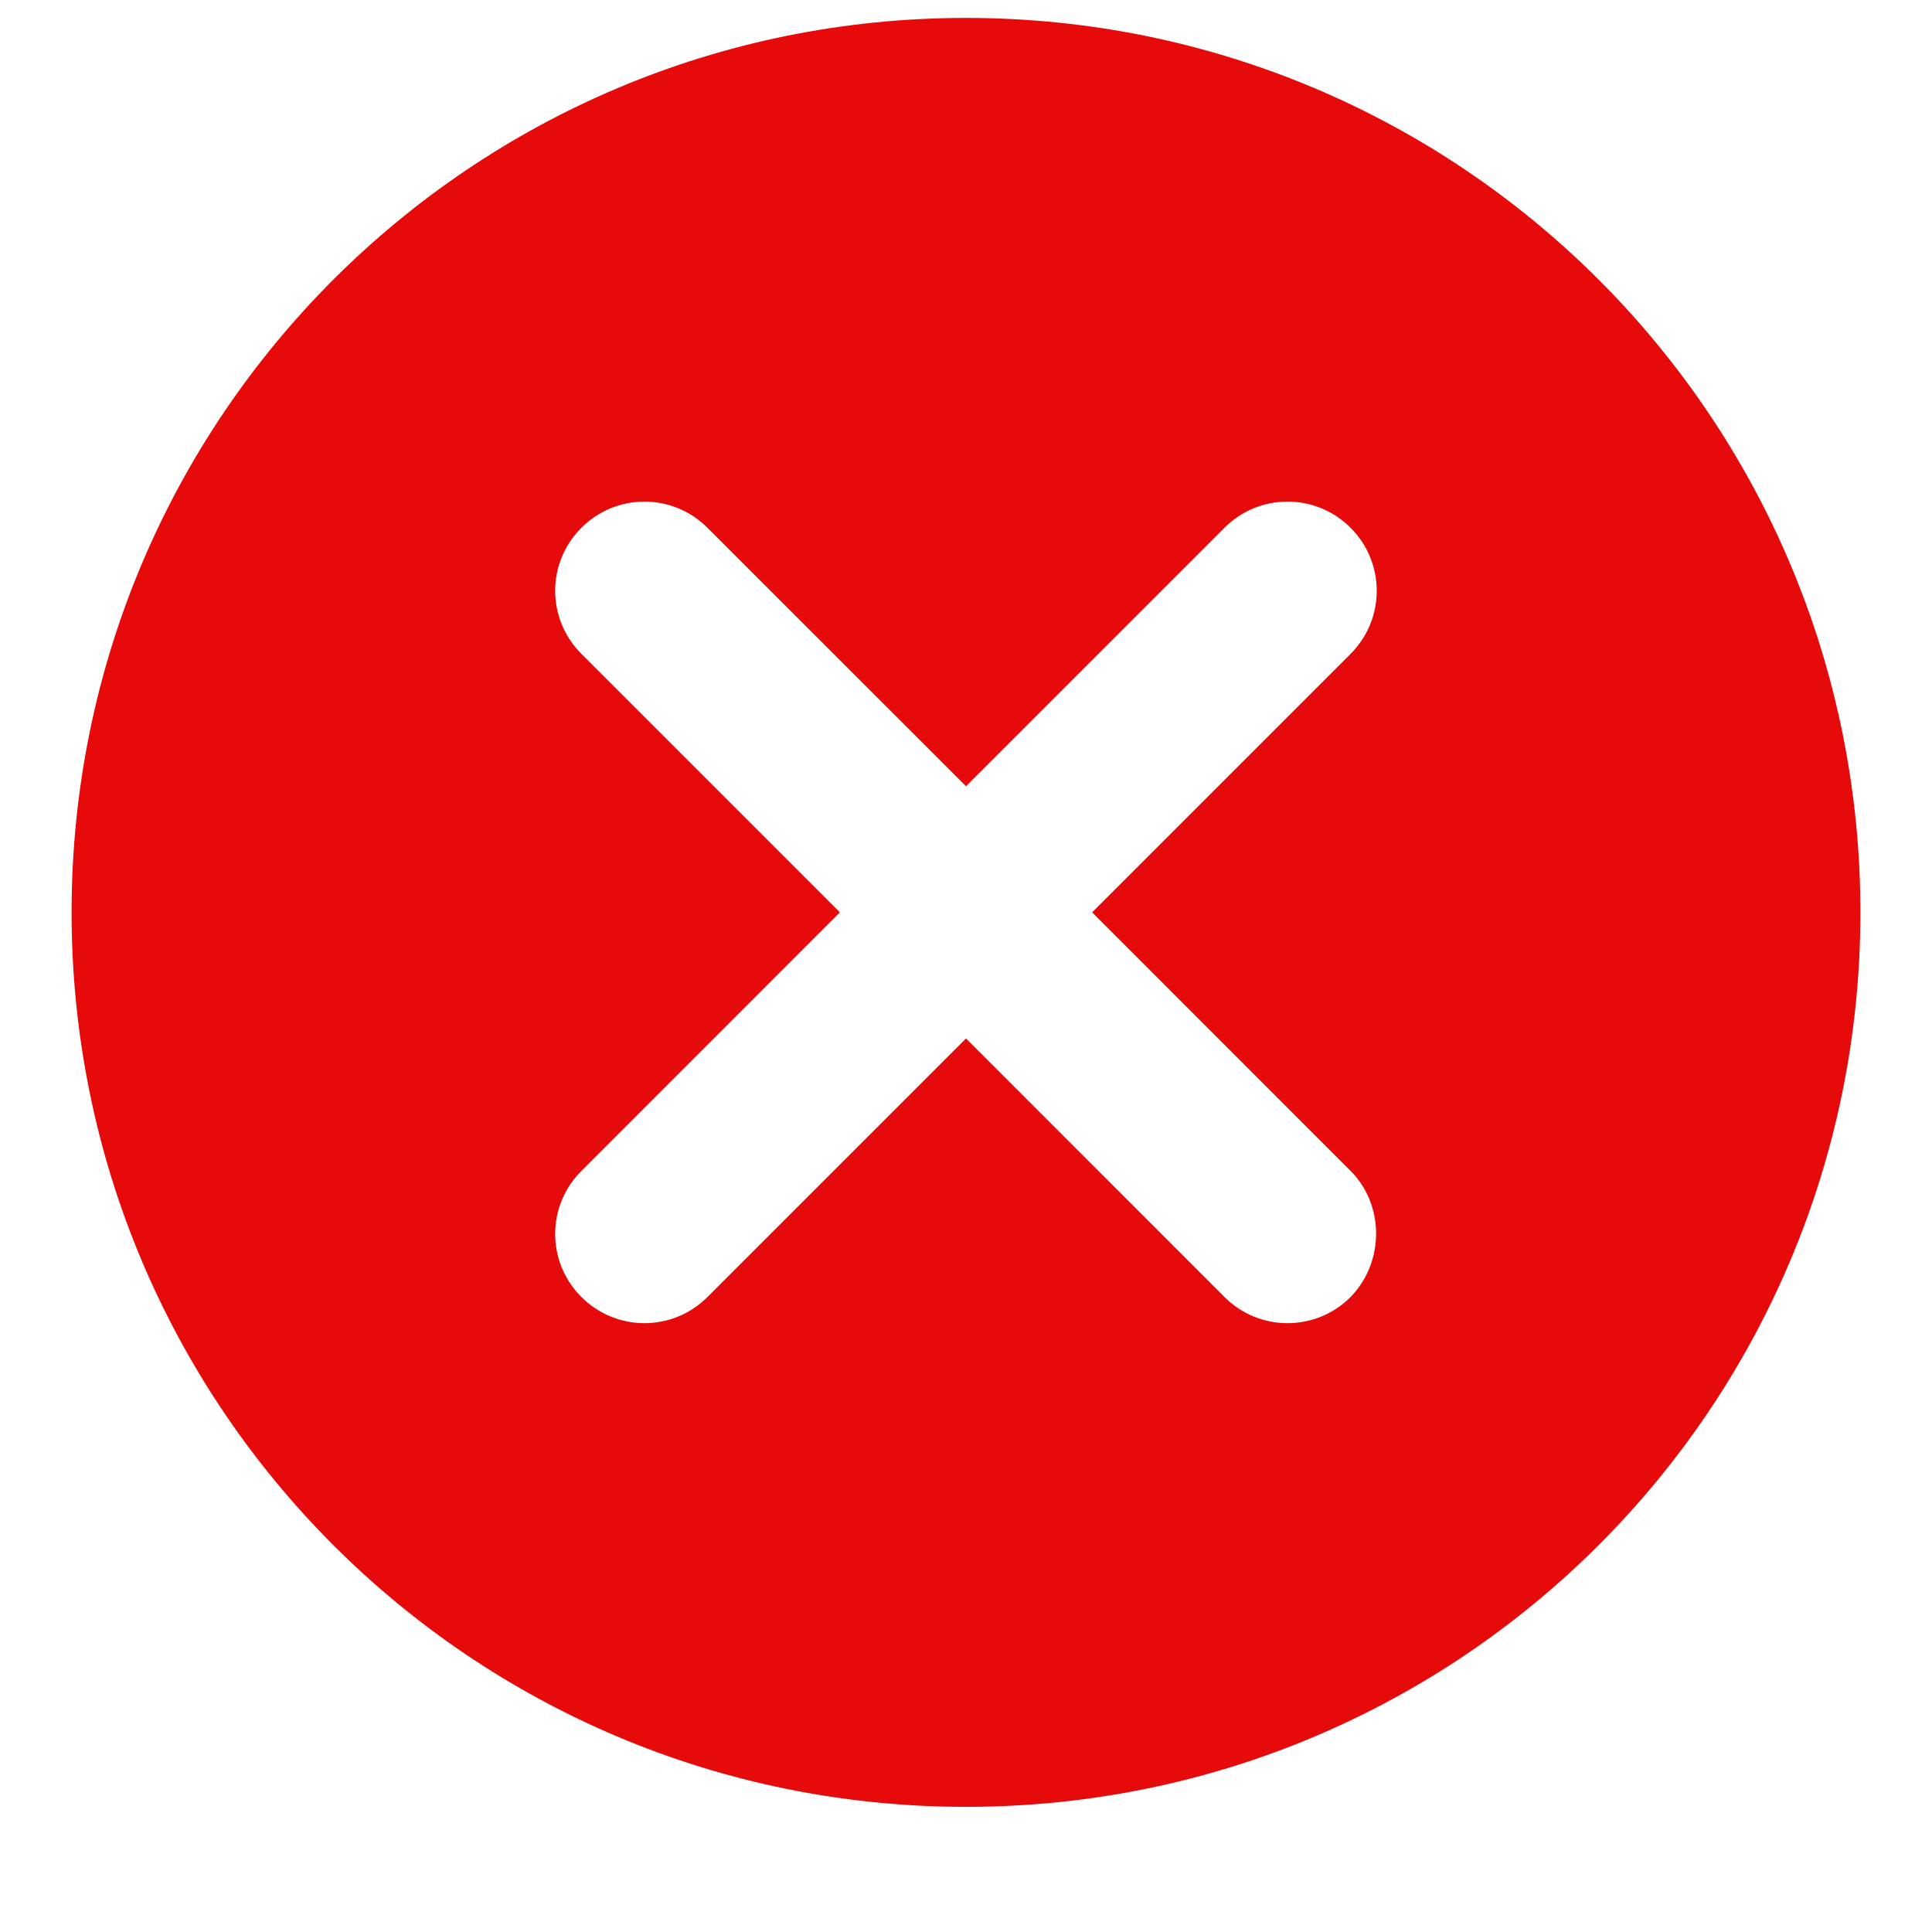 <svg width="20" height="20" viewBox="0 0 18 18" fill="none" xmlns="http://www.w3.org/2000/svg">
    <path d="M9 0.167C4.391 0.167 0.667 3.892 0.667 8.5C0.667 13.109 4.391 16.834 9 16.834C13.608 16.834 17.333 13.109 17.333 8.5C17.333 3.892 13.608 0.167 9 0.167ZM12.583 12.084C12.258 12.409 11.733 12.409 11.408 12.084L9 9.675L6.591 12.084C6.266 12.409 5.742 12.409 5.417 12.084C5.091 11.759 5.091 11.234 5.417 10.909L7.825 8.5L5.417 6.092C5.091 5.767 5.091 5.242 5.417 4.917C5.742 4.592 6.266 4.592 6.591 4.917L9 7.325L11.408 4.917C11.733 4.592 12.258 4.592 12.583 4.917C12.908 5.242 12.908 5.767 12.583 6.092L10.175 8.5L12.583 10.909C12.9 11.225 12.9 11.759 12.583 12.084Z" fill="#E60A0A"/>
</svg>
